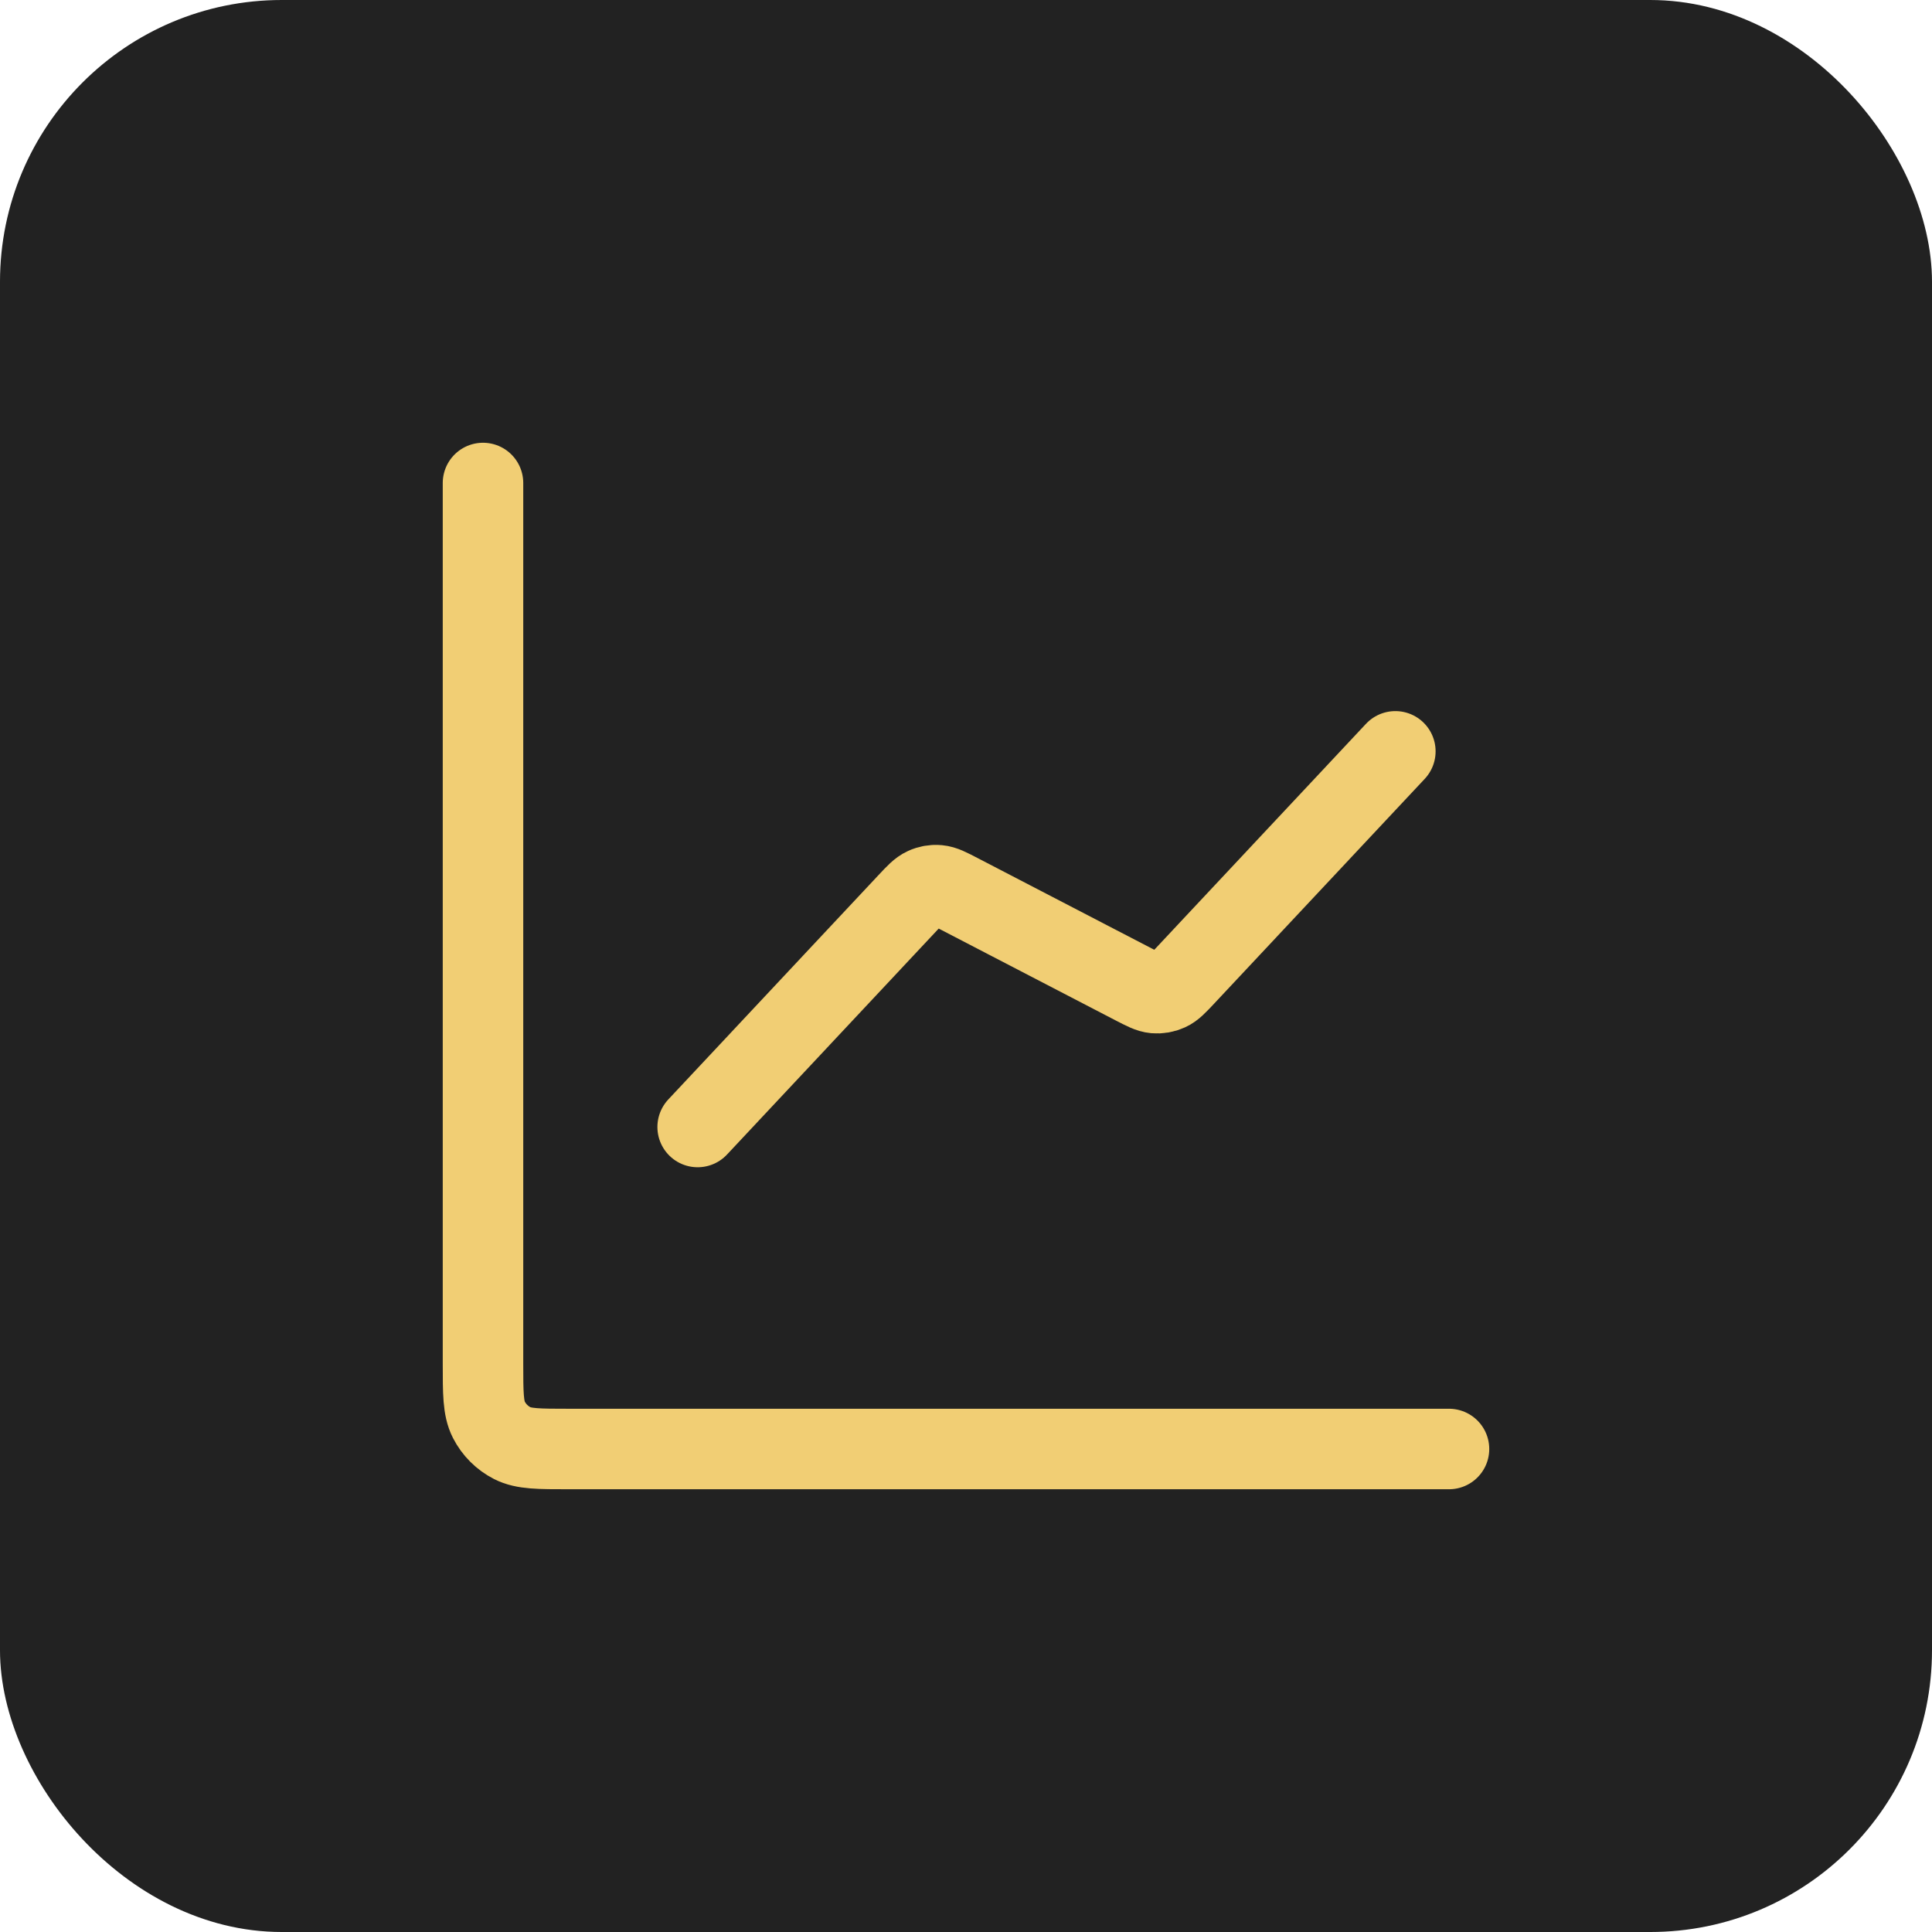 <?xml version="1.0" encoding="UTF-8"?> <svg xmlns="http://www.w3.org/2000/svg" width="48" height="48" viewBox="0 0 48 48" fill="none"> <rect x="0.5" y="0.5" width="47" height="47" rx="6.5" fill="#222222"></rect> <path d="M36 36H14.133C13.387 36 13.013 36 12.728 35.855C12.477 35.727 12.273 35.523 12.145 35.272C12 34.987 12 34.613 12 33.867V12M34.667 18.667L29.442 24.244C29.244 24.455 29.145 24.561 29.025 24.615C28.92 24.663 28.803 24.683 28.688 24.673C28.557 24.661 28.429 24.594 28.172 24.461L23.828 22.206C23.571 22.072 23.443 22.006 23.312 21.994C23.197 21.983 23.08 22.003 22.975 22.052C22.855 22.106 22.756 22.212 22.558 22.423L17.333 28" stroke="#F1CE74" stroke-width="2" stroke-linecap="round" stroke-linejoin="round"></path> <rect x="0.5" y="0.5" width="47" height="47" rx="6.5" stroke="#222222"></rect> </svg> 